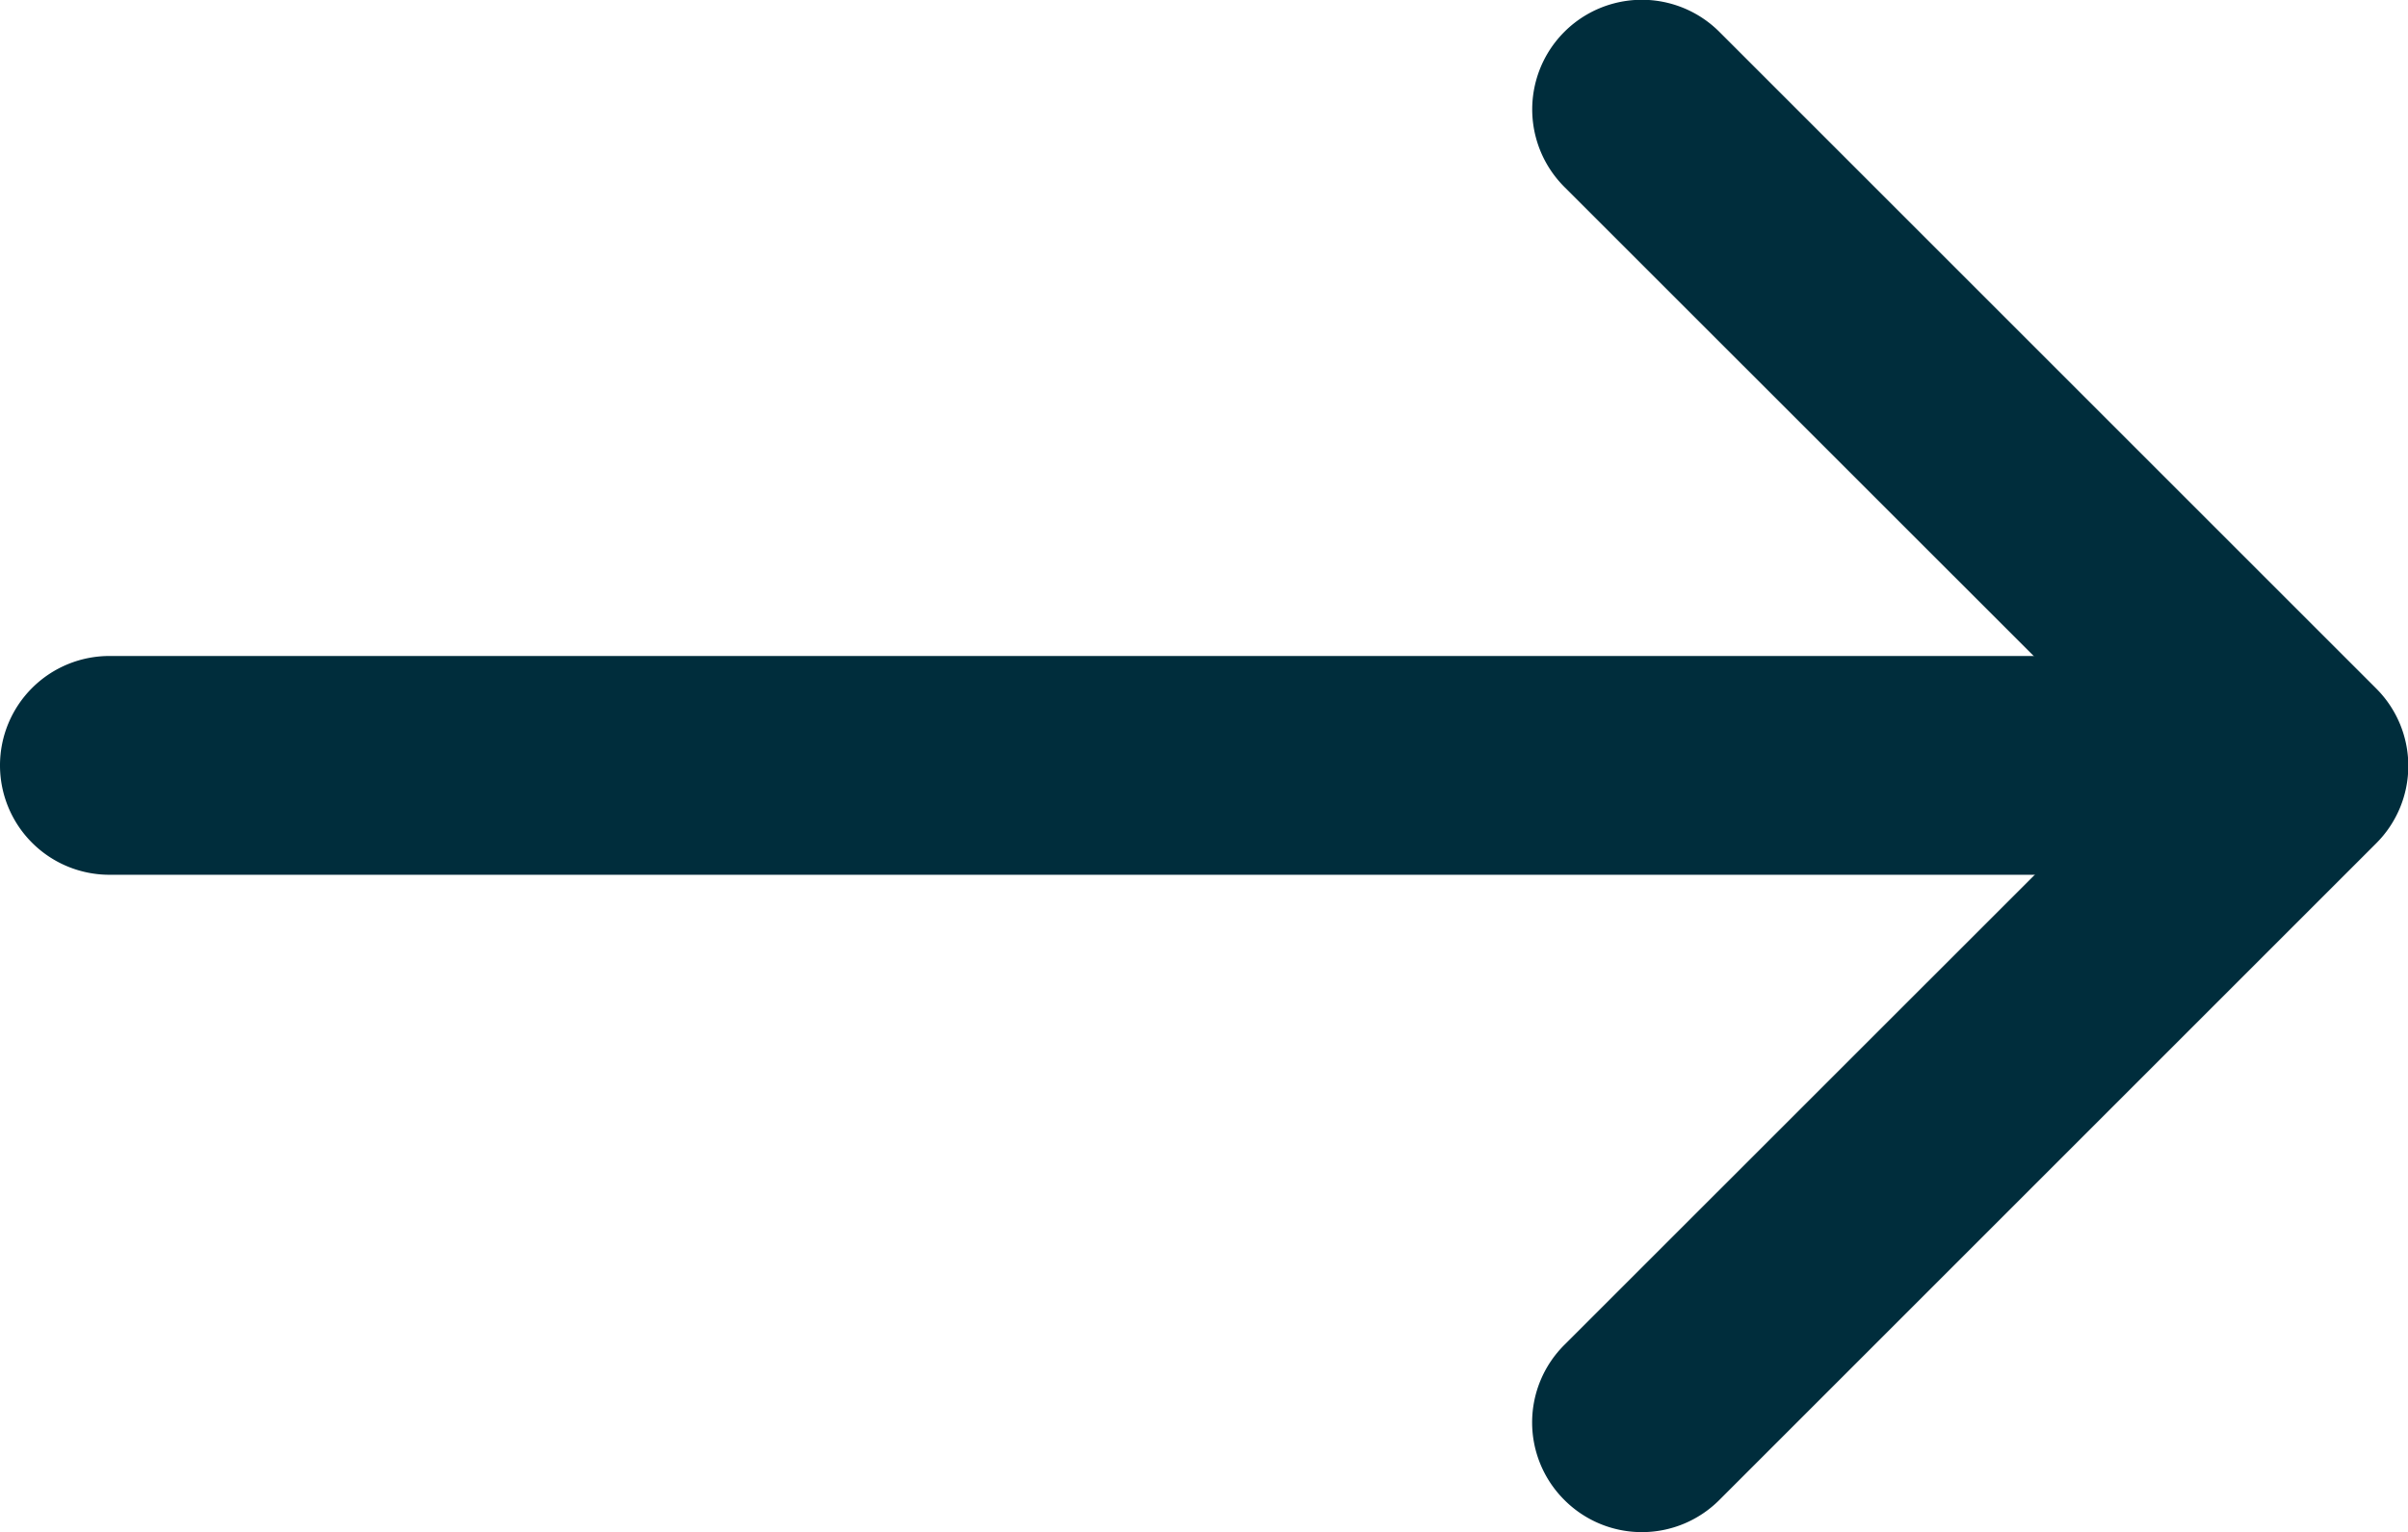 <svg xmlns="http://www.w3.org/2000/svg" width="13.666" height="8.698" viewBox="0 0 13.666 8.698"><g transform="translate(-5.625 18.821) rotate(-90)"><path d="M10.306,21.556a.621.621,0,0,1,.88,0l3.287,3.288,3.287-3.288a.622.622,0,0,1,.88.88l-3.727,3.727a.621.621,0,0,1-.88,0l-3.727-3.727a.621.621,0,0,1,0-.88Z" transform="translate(0 -7.053)" fill="#002d3c" fill-rule="evenodd"/><path d="M17.5,5.625a.621.621,0,0,1,.621.621v11.18a.621.621,0,1,1-1.242,0V6.246A.621.621,0,0,1,17.5,5.625Z" transform="translate(-3.024)" fill="#002d3c" fill-rule="evenodd"/></g></svg>
